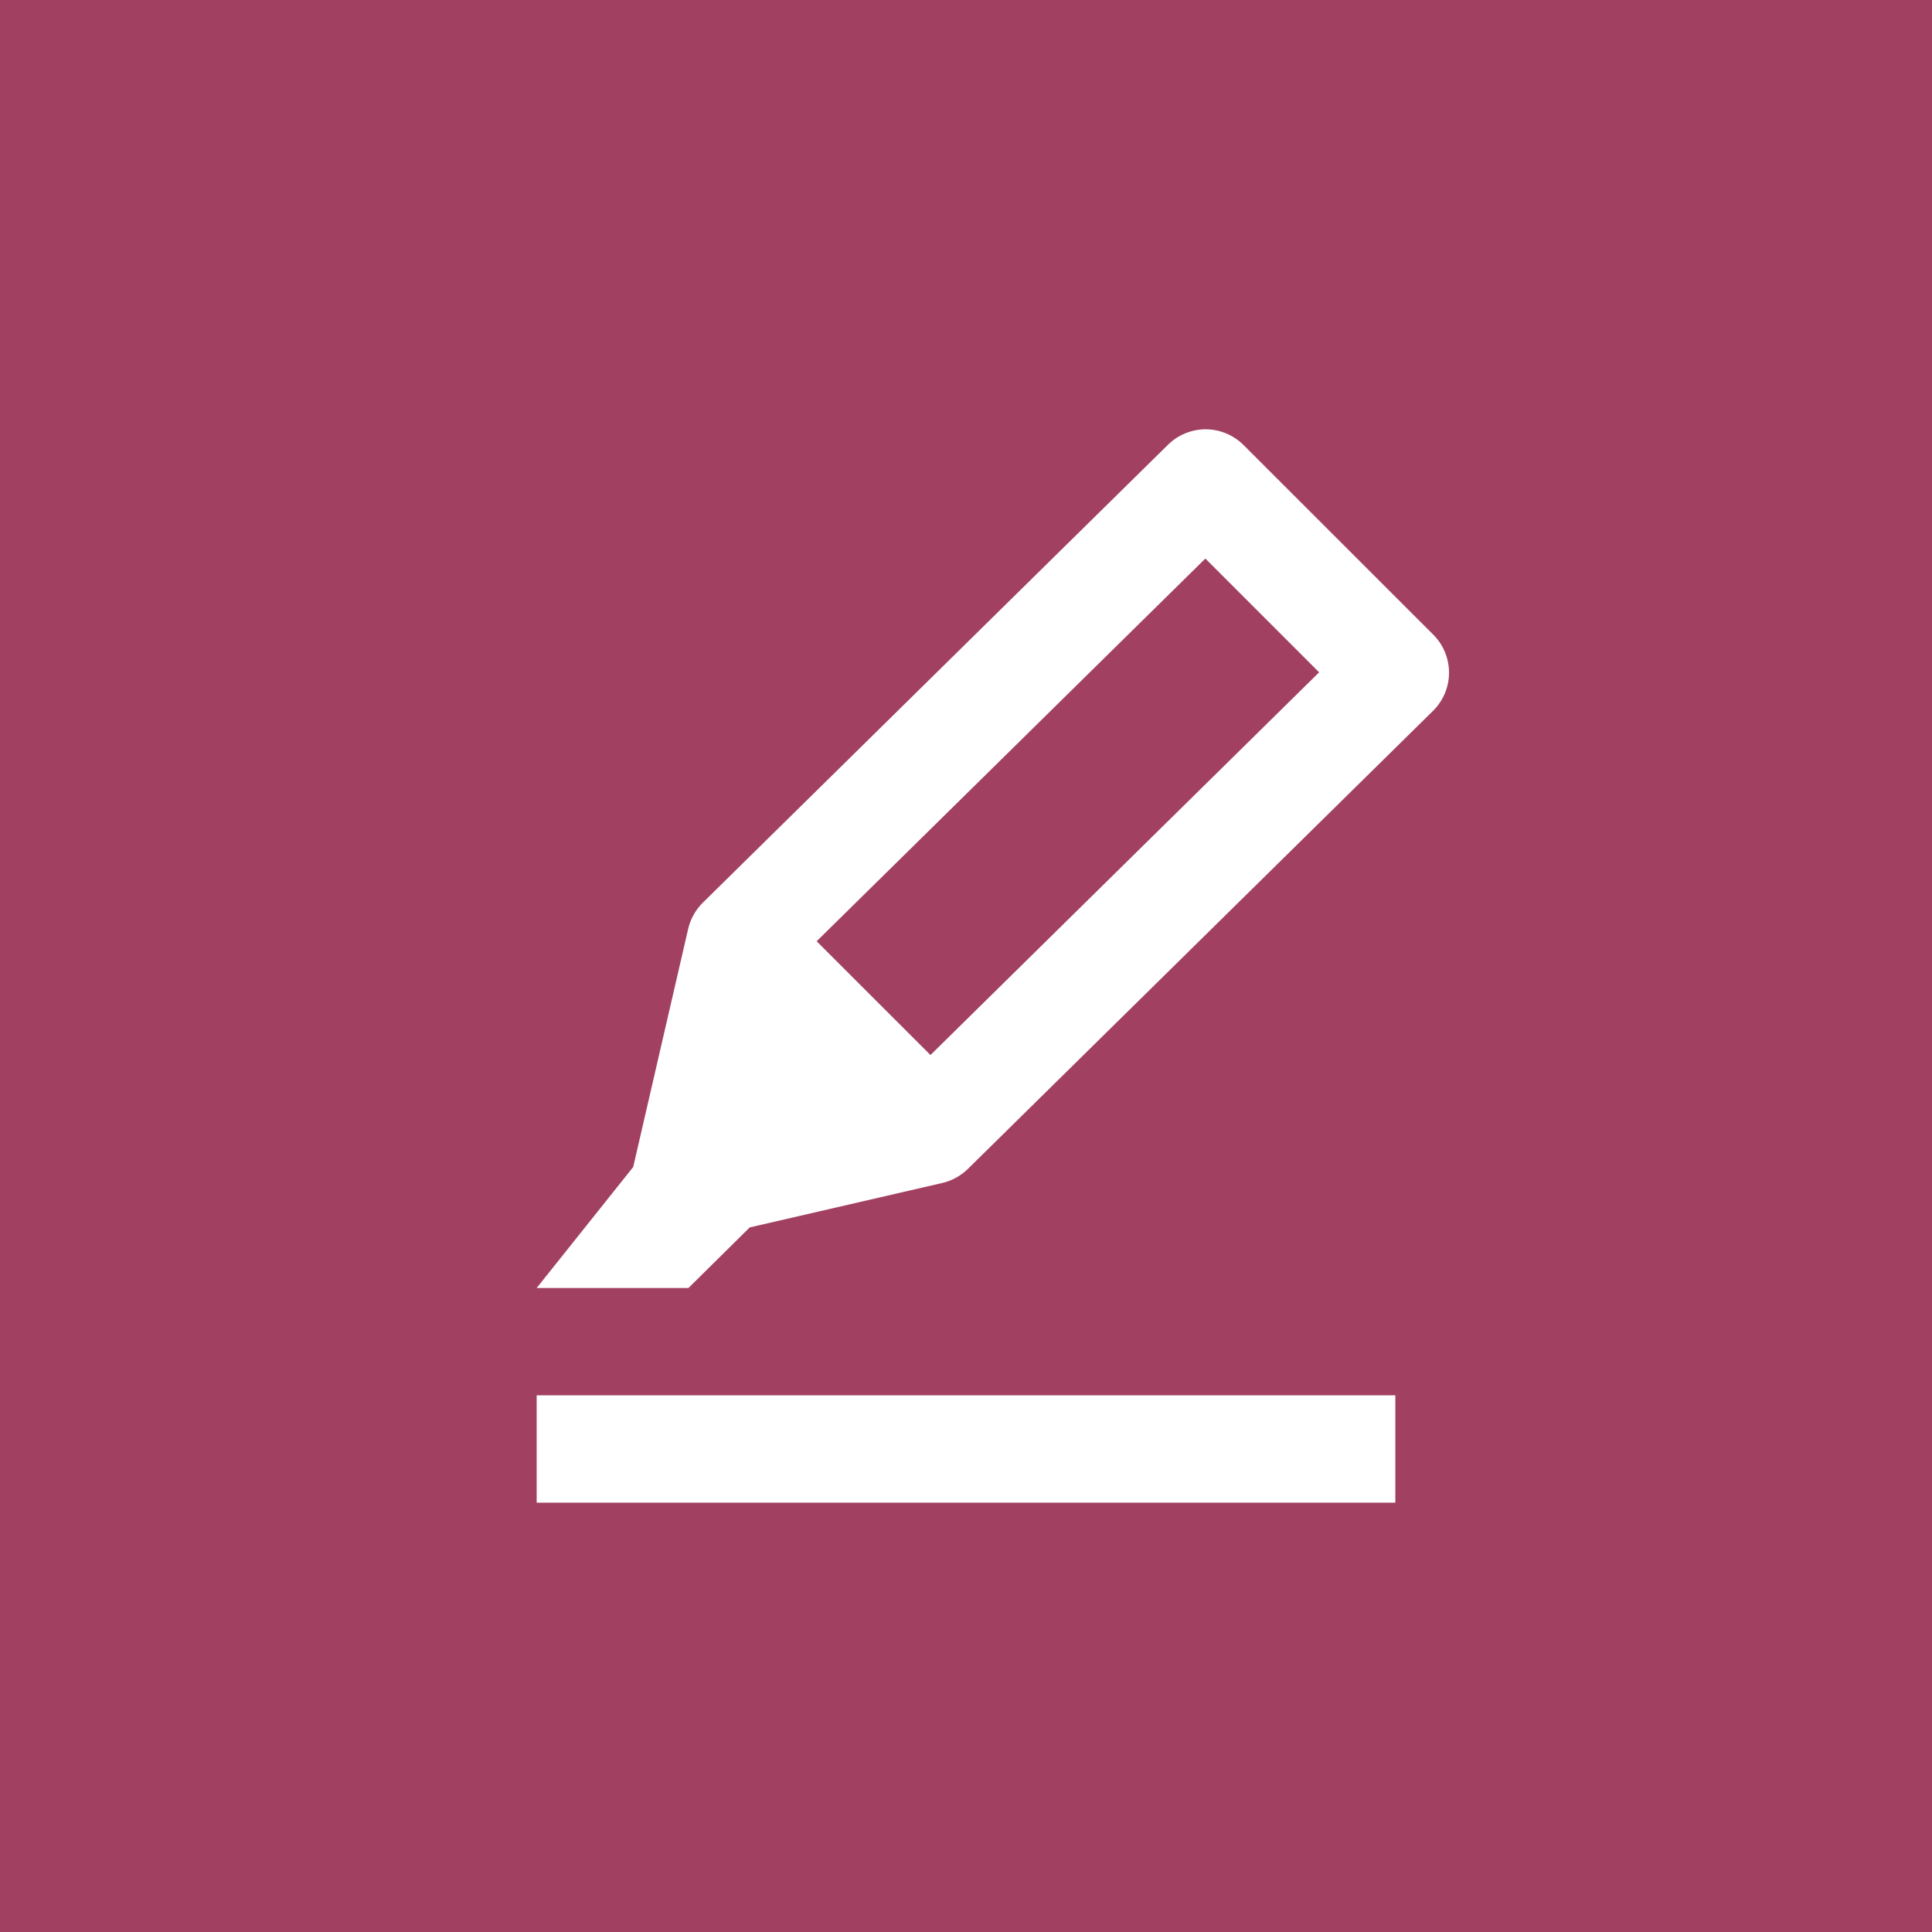 <?xml version="1.0" encoding="UTF-8"?>
<svg xmlns="http://www.w3.org/2000/svg" width="72" height="72" viewBox="0 0 72 72" fill="none">
  <rect width="72" height="72" fill="#A24062"></rect>
  <path d="M53.414 23.652L46.344 16.586C45.971 16.213 45.466 16.002 44.938 15.999C44.411 15.997 43.904 16.204 43.528 16.574L26.192 33.64C25.922 33.907 25.733 34.246 25.646 34.616L23.598 43.49L20 48H25.656L27.94 45.742L35.116 44.086C35.476 44.002 35.806 43.82 36.07 43.562L53.404 26.492C53.592 26.307 53.742 26.086 53.844 25.843C53.947 25.599 54 25.338 54.001 25.074C54.002 24.81 53.95 24.548 53.849 24.304C53.749 24.06 53.601 23.838 53.414 23.652ZM34.676 39.318L30.434 35.078L44.92 20.816L49.16 25.056L34.676 39.318ZM20 52H52V56H20V52Z" fill="white"></path>
</svg>
